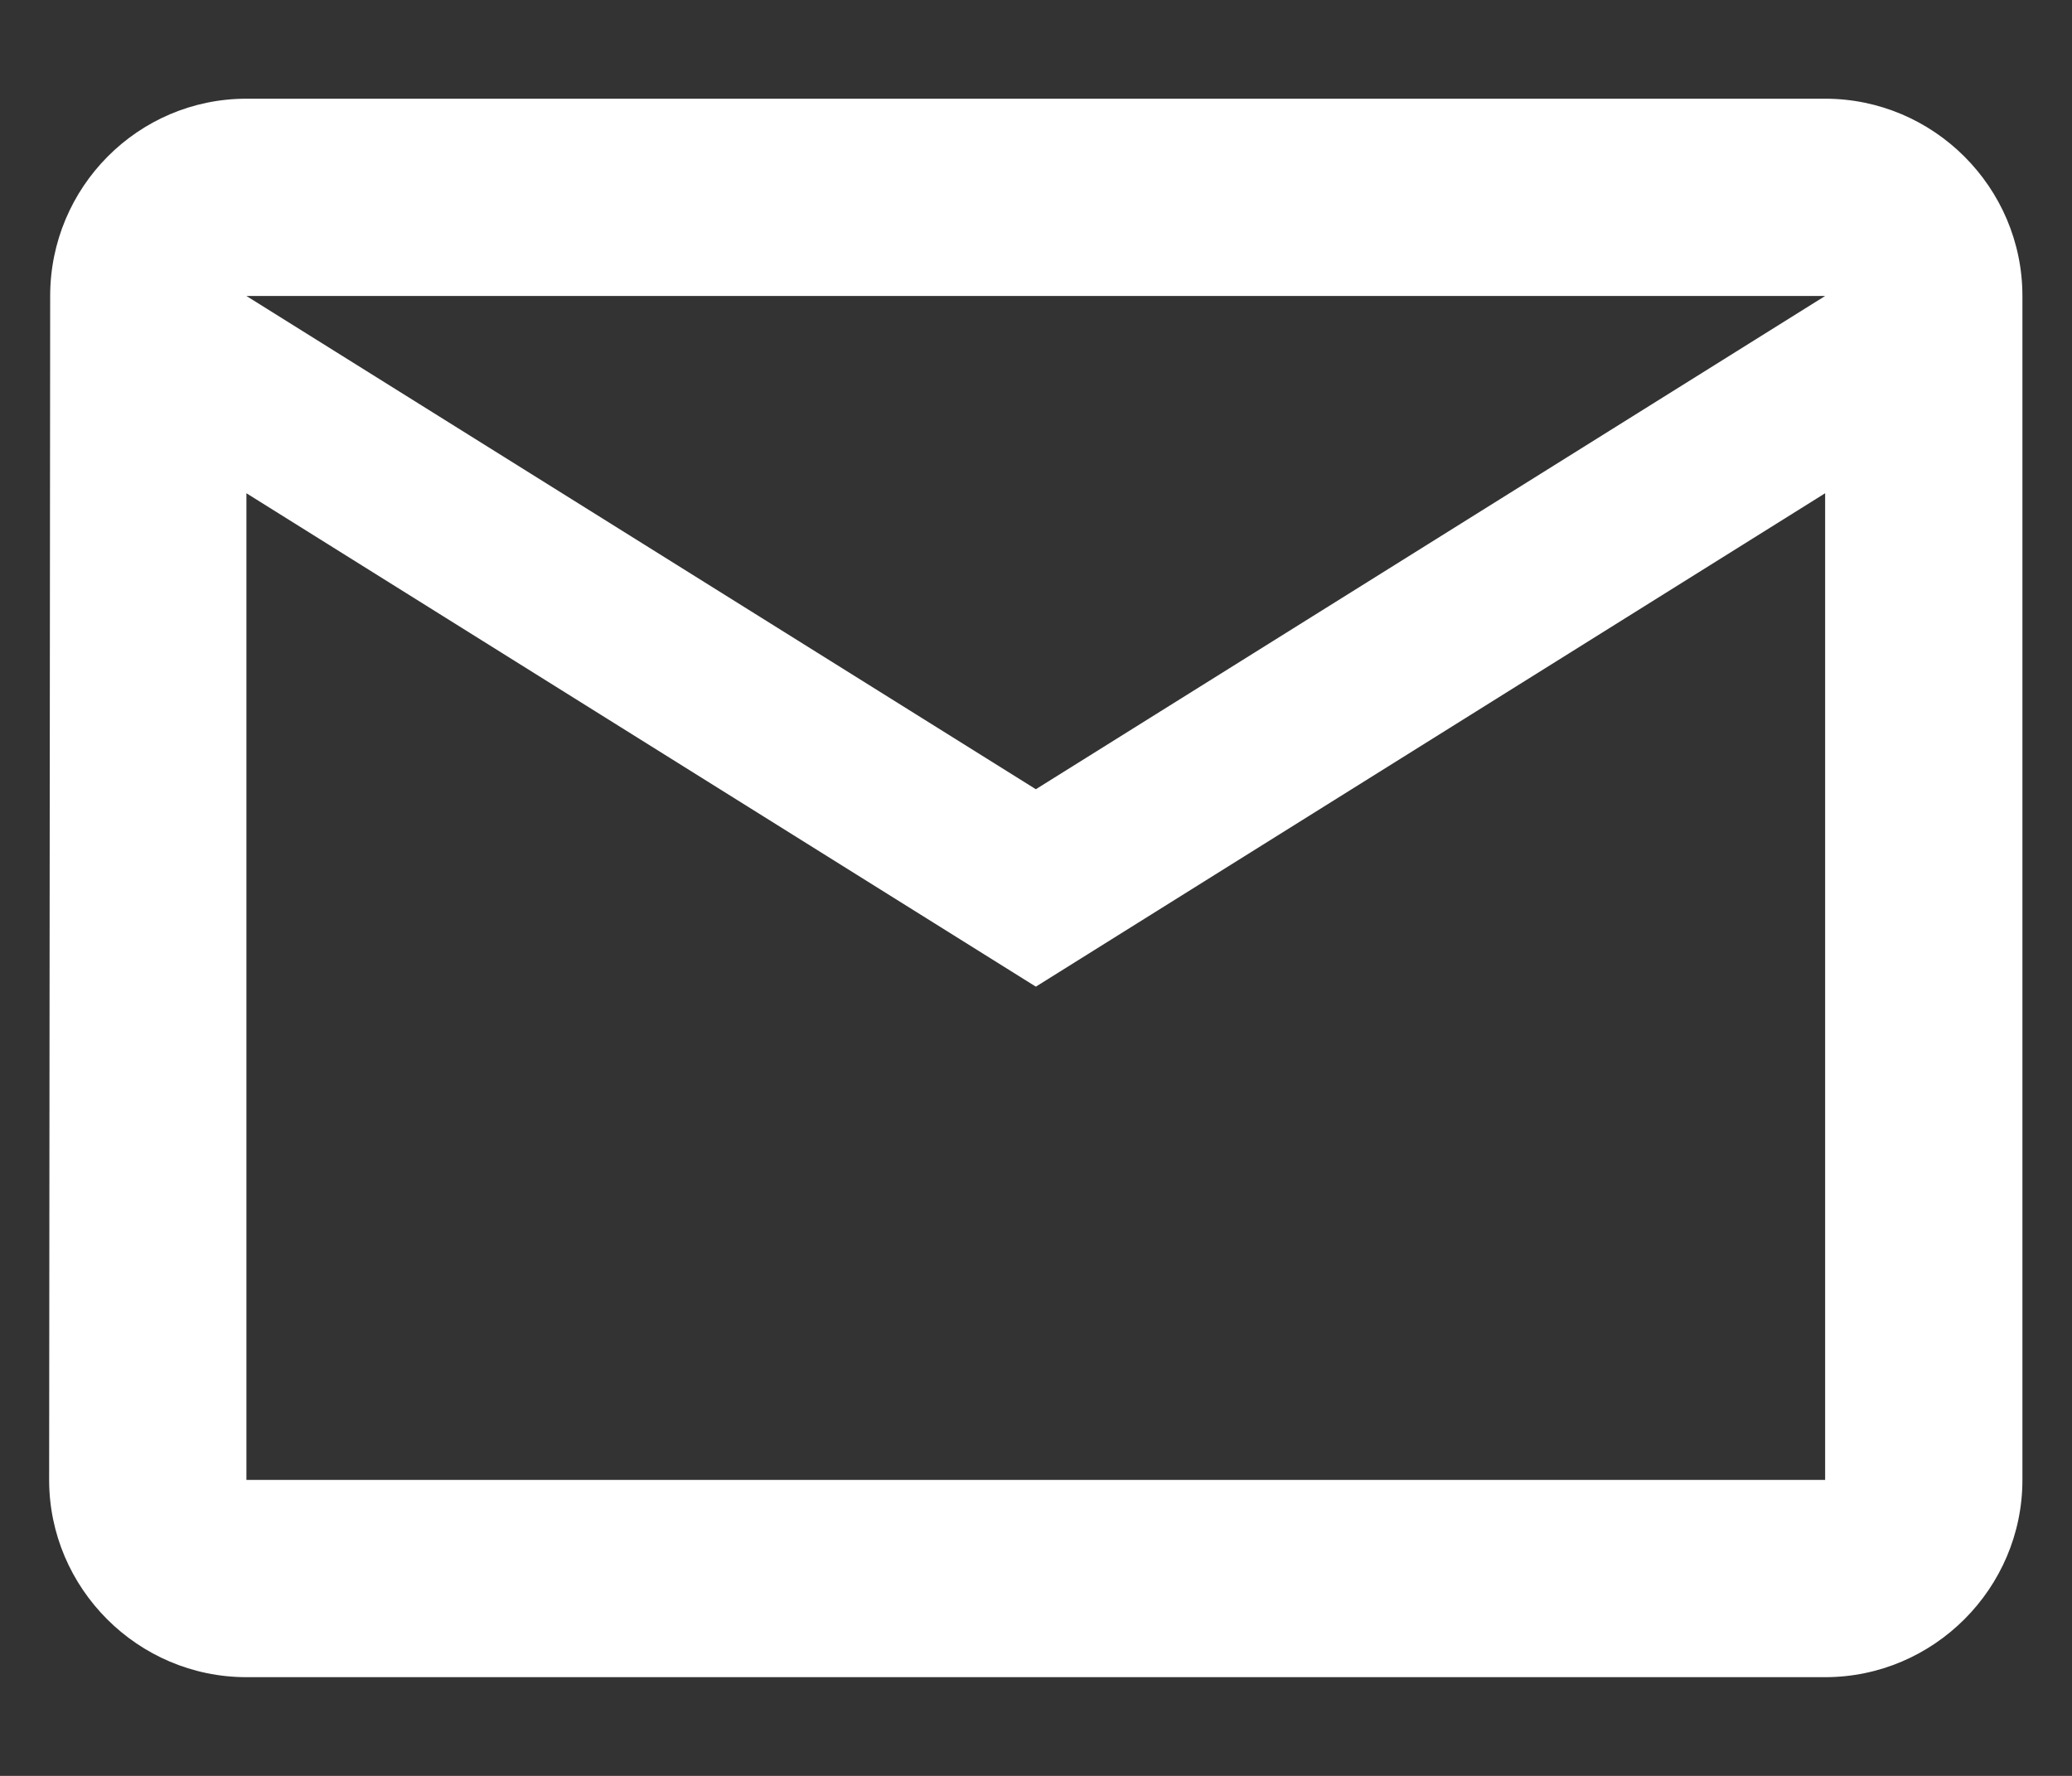 <svg width="14" height="12" viewBox="0 0 14 12" fill="none" xmlns="http://www.w3.org/2000/svg">
<rect x="0" y="0" width="14" height="12" fill="#333333" stroke="none"/>
<path d="M12.332 0.667H1.665C0.932 0.667 0.339 1.266 0.339 2L0.332 10C0.332 10.733 0.932 11.333 1.665 11.333H12.332C13.065 11.333 13.665 10.733 13.665 10V2C13.665 1.266 13.065 0.667 12.332 0.667ZM12.332 10H1.665V3.333L6.999 6.667L12.332 3.333V10ZM6.999 5.333L1.665 2H12.332L6.999 5.333Z" fill="white"/>
</svg>
